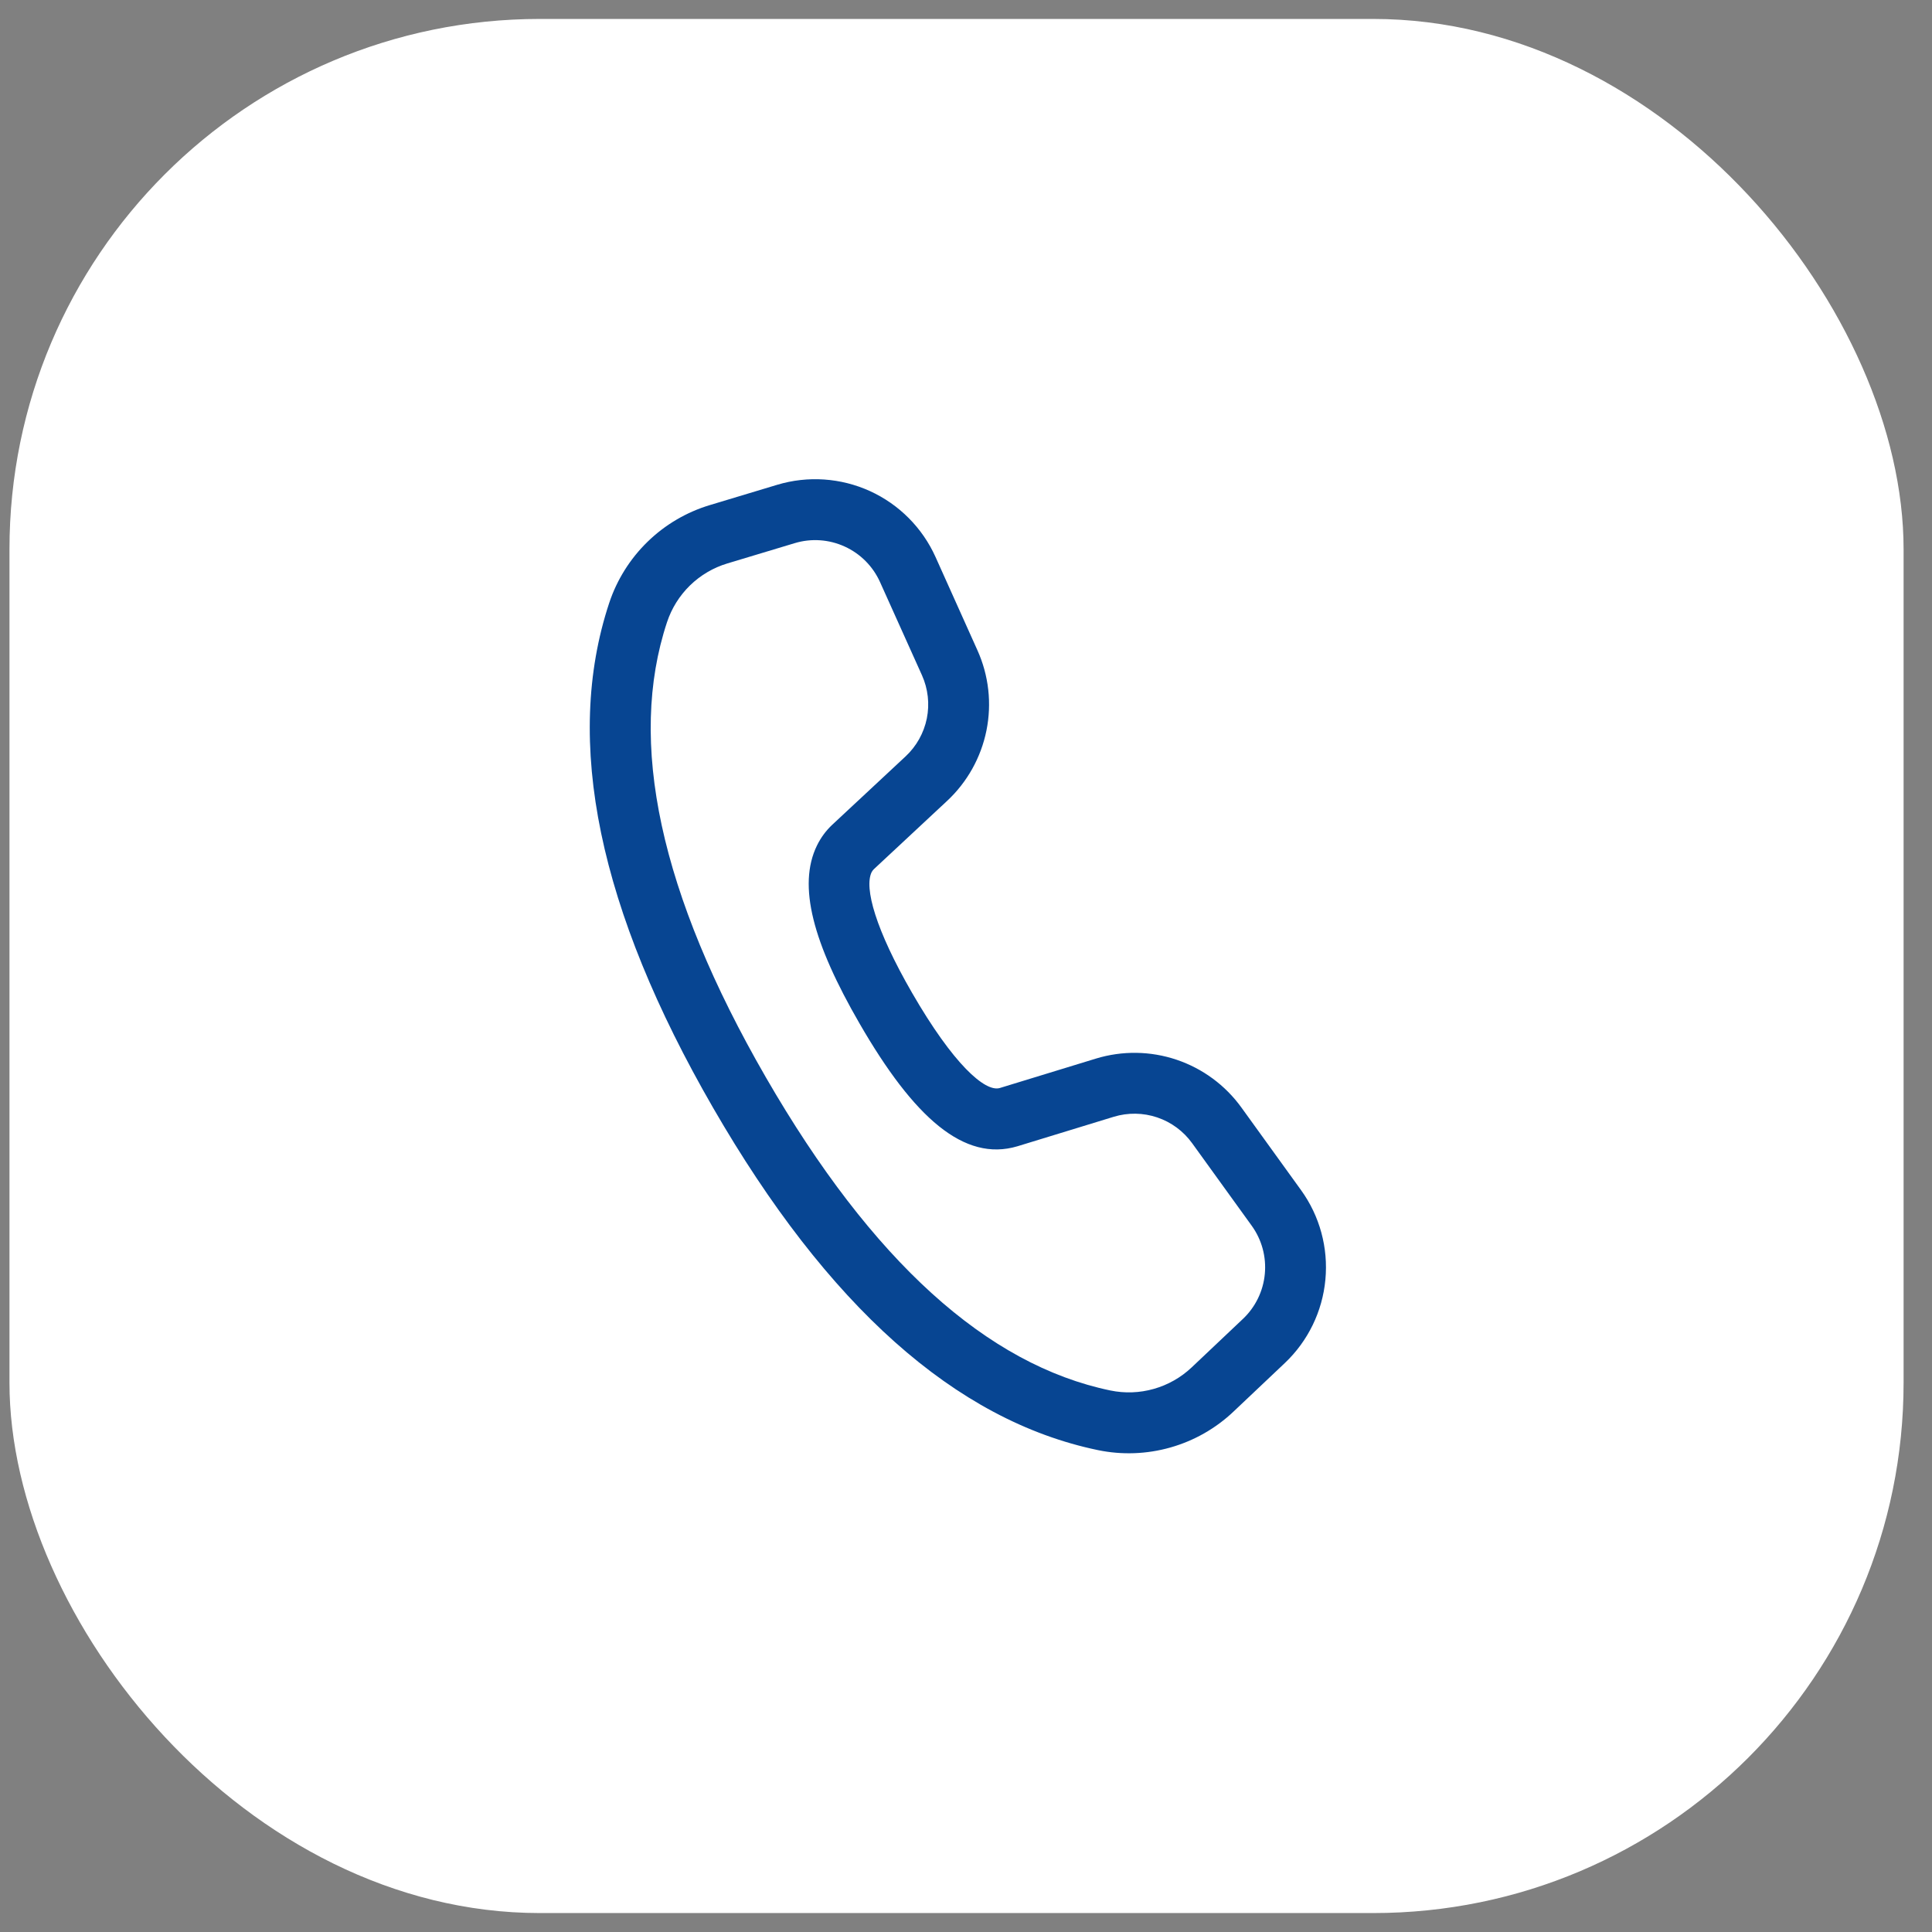 <svg width="51" height="51" viewBox="0 0 51 51" fill="none" xmlns="http://www.w3.org/2000/svg">
<rect x="0" y="0" width="51" height="51" fill="#808080" stroke="none"/>
<rect x="0.25" y="0.5" width="50" height="50" rx="14" fill="white"/>
<path d="M18.735 13.334L20.514 12.798C21.323 12.554 22.194 12.613 22.964 12.963C23.733 13.314 24.349 13.933 24.696 14.704L25.802 17.166C26.101 17.83 26.184 18.57 26.04 19.283C25.896 19.996 25.533 20.646 25.001 21.142L23.067 22.945C23.044 22.968 23.024 22.994 23.009 23.023C22.807 23.436 23.114 24.541 24.077 26.21C25.164 28.092 26.003 28.835 26.392 28.721L28.93 27.944C29.625 27.732 30.369 27.742 31.058 27.974C31.747 28.206 32.346 28.648 32.771 29.237L34.344 31.416C34.838 32.099 35.066 32.939 34.987 33.779C34.909 34.619 34.528 35.402 33.915 35.982L32.562 37.262C32.092 37.708 31.52 38.033 30.896 38.21C30.273 38.387 29.616 38.411 28.981 38.279C25.213 37.495 21.837 34.461 18.824 29.243C15.81 24.021 14.871 19.575 16.081 15.918C16.284 15.306 16.631 14.752 17.093 14.302C17.555 13.852 18.118 13.52 18.735 13.334ZM19.201 14.873C18.831 14.984 18.493 15.183 18.215 15.453C17.938 15.723 17.73 16.056 17.608 16.423C16.564 19.574 17.41 23.577 20.217 28.439C23.022 33.298 26.063 36.03 29.31 36.705C29.691 36.784 30.085 36.77 30.459 36.663C30.833 36.557 31.176 36.362 31.459 36.094L32.811 34.815C33.141 34.503 33.346 34.081 33.388 33.629C33.431 33.177 33.308 32.724 33.042 32.356L31.469 30.177C31.24 29.86 30.918 29.622 30.547 29.497C30.176 29.372 29.776 29.366 29.401 29.48L26.857 30.259C25.449 30.678 24.125 29.505 22.687 27.013C21.468 24.904 21.046 23.381 21.567 22.317C21.669 22.11 21.803 21.927 21.972 21.769L23.906 19.966C24.192 19.699 24.388 19.349 24.466 18.965C24.543 18.581 24.498 18.183 24.338 17.826L23.23 15.364C23.043 14.949 22.712 14.616 22.297 14.427C21.883 14.238 21.414 14.206 20.978 14.338L19.201 14.873Z" fill="#074592"/>
</svg>
